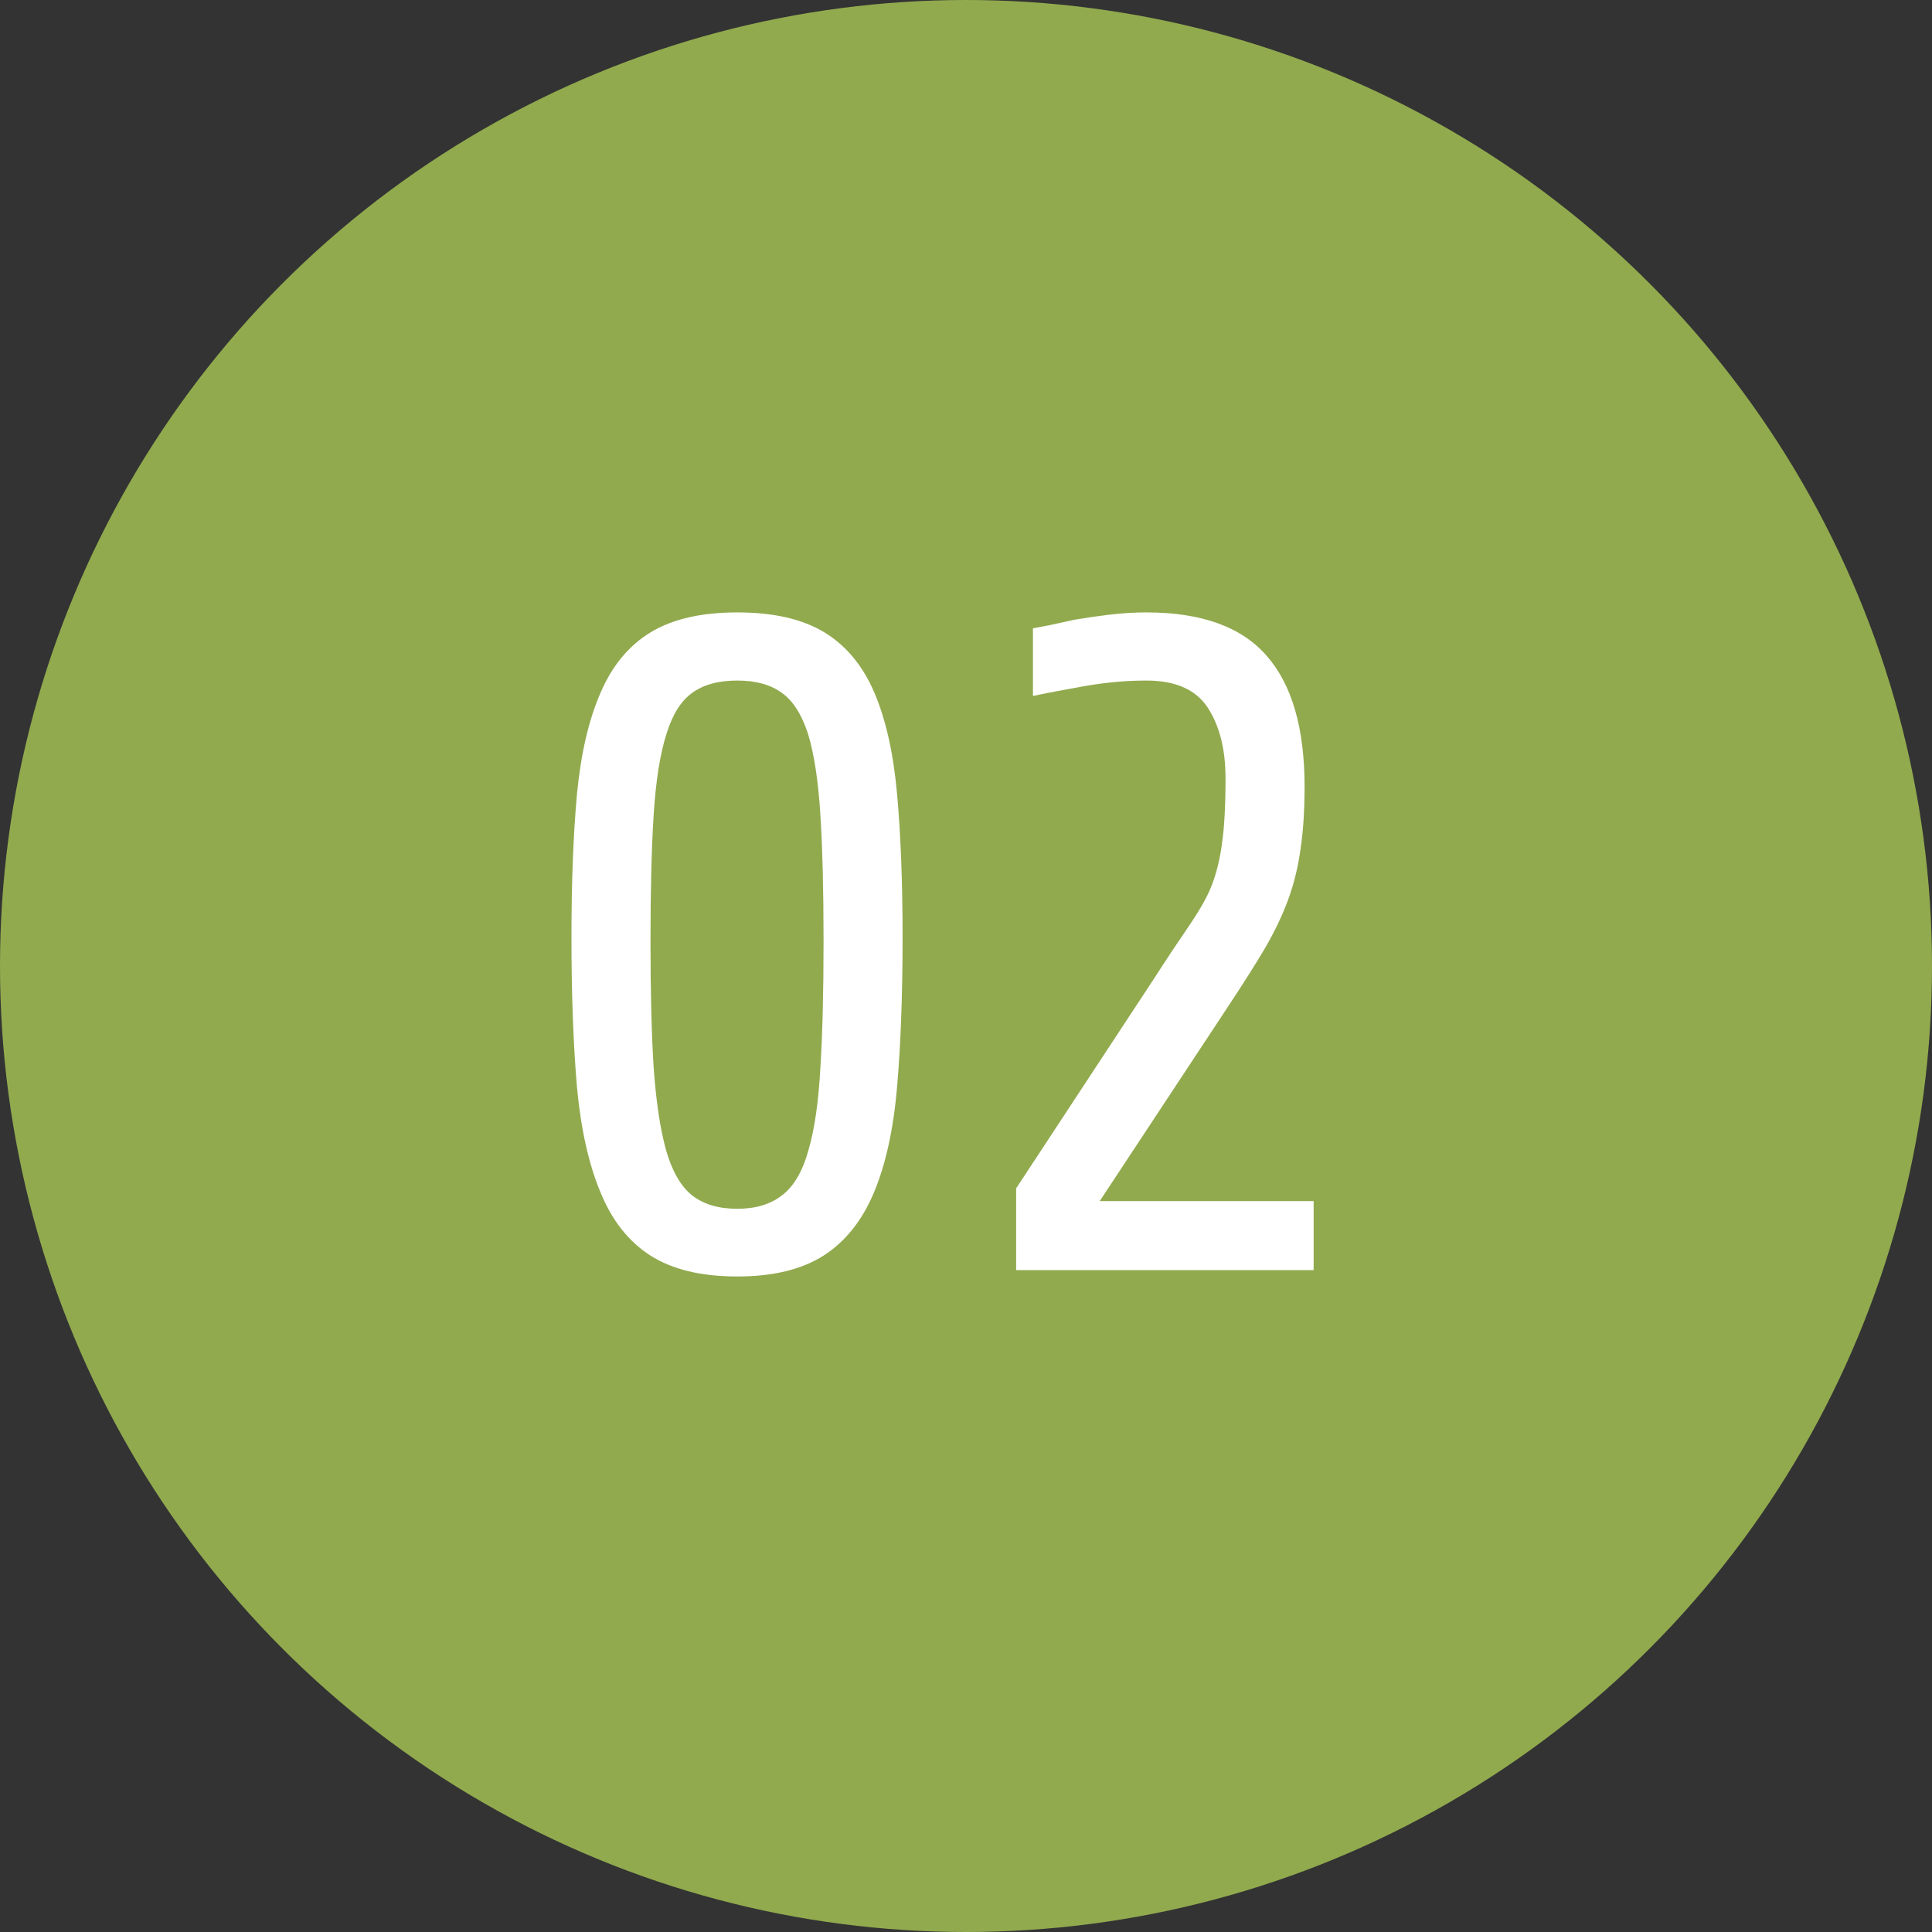 <?xml version="1.0" encoding="UTF-8"?> <svg xmlns="http://www.w3.org/2000/svg" width="108" height="108" viewBox="0 0 108 108" fill="none"><rect x="0" y="0" width="108" height="108" fill="#333333" stroke="none"/> <circle cx="54" cy="54" r="54" fill="#91AA4E"></circle> <path d="M50.455 52.389C50.455 55.571 50.353 58.355 50.15 60.742C49.947 63.112 49.516 65.084 48.855 66.658C48.195 68.232 47.256 69.409 46.037 70.188C44.818 70.966 43.21 71.356 41.213 71.356C39.199 71.356 37.582 70.966 36.363 70.188C35.145 69.409 34.214 68.232 33.57 66.658C32.91 65.084 32.47 63.112 32.25 60.742C32.047 58.355 31.945 55.571 31.945 52.389C31.945 49.342 32.047 46.684 32.25 44.416C32.47 42.131 32.91 40.235 33.57 38.728C34.214 37.222 35.145 36.096 36.363 35.352C37.582 34.607 39.199 34.234 41.213 34.234C43.244 34.234 44.869 34.607 46.088 35.352C47.307 36.096 48.238 37.222 48.881 38.728C49.524 40.235 49.947 42.131 50.15 44.416C50.353 46.684 50.455 49.342 50.455 52.389ZM46.037 52.643C46.037 49.765 45.978 47.395 45.859 45.533C45.741 43.654 45.512 42.156 45.174 41.039C44.818 39.939 44.328 39.169 43.701 38.728C43.075 38.272 42.245 38.043 41.213 38.043C40.163 38.043 39.325 38.272 38.699 38.728C38.073 39.169 37.59 39.939 37.252 41.039C36.897 42.156 36.66 43.654 36.541 45.533C36.422 47.395 36.363 49.765 36.363 52.643C36.363 55.453 36.422 57.805 36.541 59.701C36.676 61.58 36.905 63.103 37.227 64.272C37.565 65.456 38.047 66.303 38.674 66.811C39.317 67.318 40.163 67.572 41.213 67.572C42.245 67.572 43.083 67.318 43.727 66.811C44.387 66.303 44.878 65.456 45.199 64.272C45.538 63.103 45.758 61.58 45.859 59.701C45.978 57.805 46.037 55.453 46.037 52.643ZM73.434 67.141V71H56.803V66.43L64.598 54.572C65.173 53.675 65.774 52.77 66.4 51.855C67.027 50.941 67.458 50.188 67.695 49.596C67.983 48.885 68.186 48.081 68.305 47.184C68.44 46.286 68.508 45.059 68.508 43.502C68.508 41.894 68.178 40.582 67.518 39.566C66.857 38.551 65.715 38.043 64.09 38.043C62.973 38.043 61.83 38.145 60.662 38.348C59.511 38.551 58.538 38.737 57.742 38.906V35.123C57.911 35.089 58.225 35.03 58.682 34.945C59.139 34.844 59.604 34.742 60.078 34.641C60.671 34.539 61.314 34.446 62.008 34.361C62.702 34.277 63.396 34.234 64.09 34.234C67.171 34.234 69.413 35.047 70.818 36.672C72.223 38.28 72.926 40.709 72.926 43.959C72.926 45.313 72.85 46.49 72.697 47.488C72.562 48.47 72.333 49.401 72.012 50.281C71.69 51.161 71.258 52.067 70.717 52.998C70.175 53.912 69.507 54.97 68.711 56.172L61.475 67.141H73.434Z" fill="white"></path> </svg> 